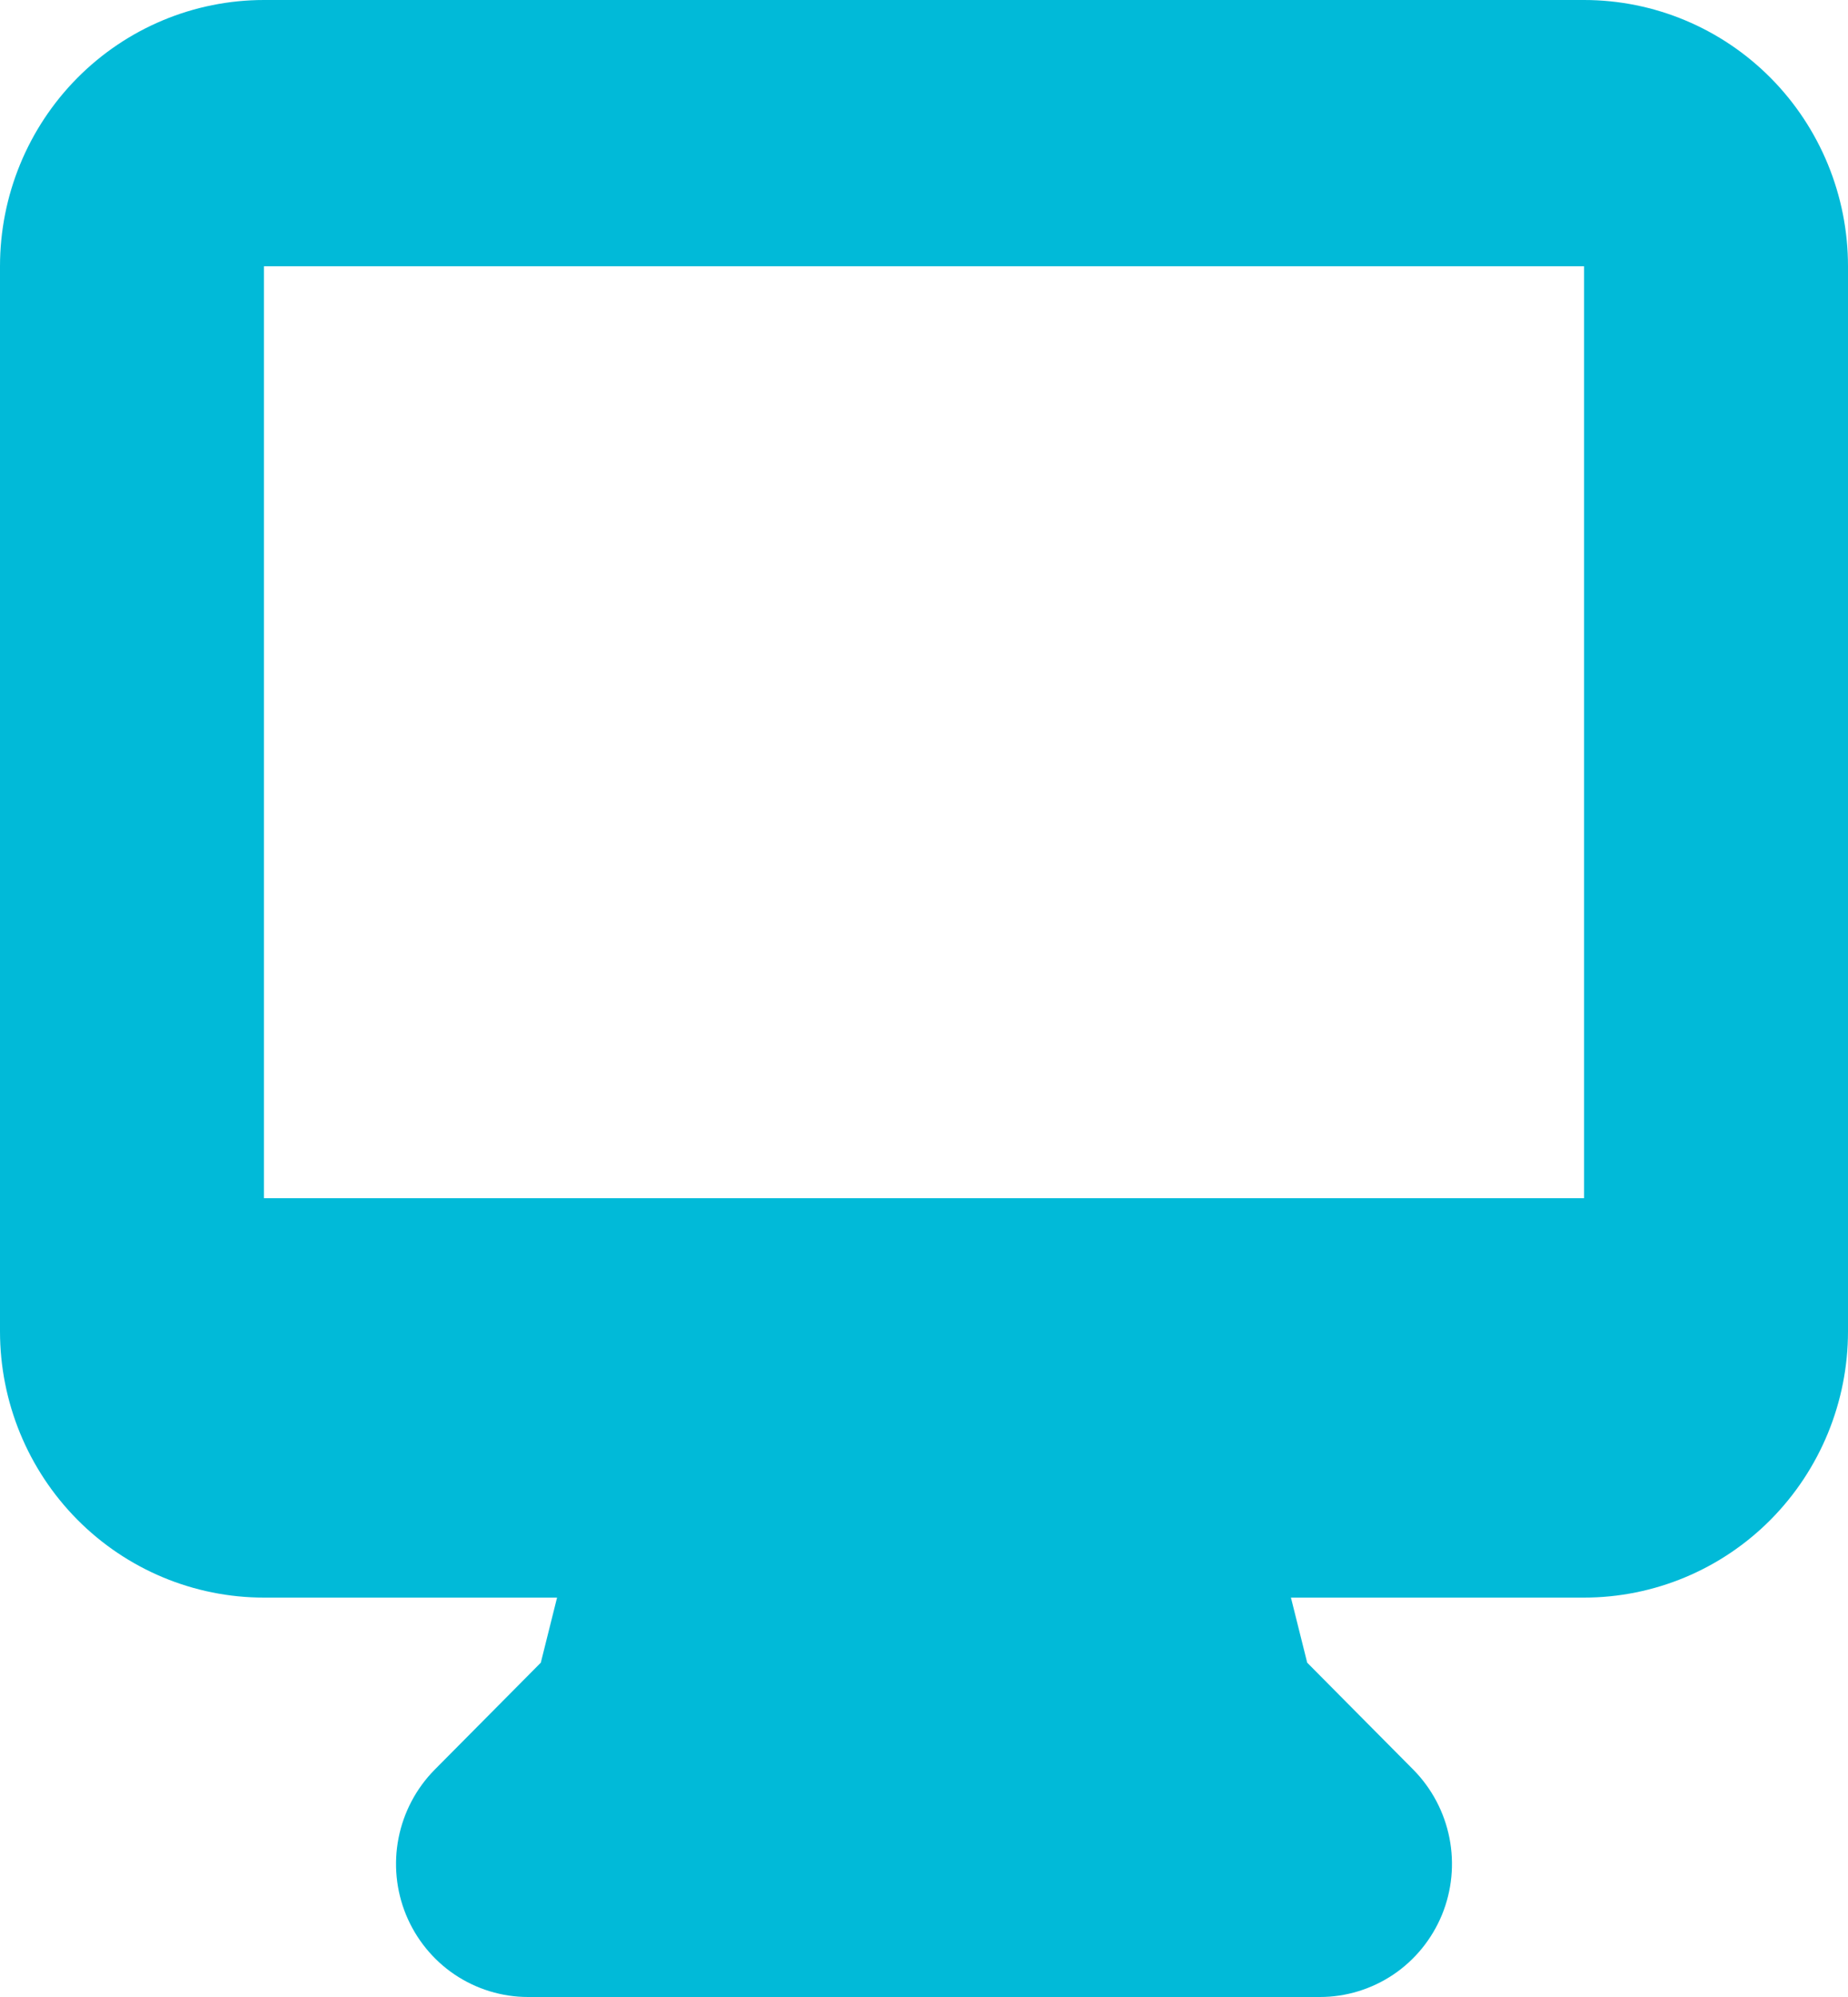 <svg width="25" height="27" viewBox="0 0 25 27" fill="none" xmlns="http://www.w3.org/2000/svg">
<path fill-rule="evenodd" clip-rule="evenodd" d="M0 3.6C0 2.645 0.376 1.73 1.046 1.054C1.716 0.379 2.624 0 3.571 0H21.429C22.376 0 23.284 0.379 23.954 1.054C24.624 1.73 25 2.645 25 3.6V18C25 18.955 24.624 19.87 23.954 20.546C23.284 21.221 22.376 21.6 21.429 21.6H17.464L17.684 22.48L19.12 23.927C19.369 24.179 19.539 24.5 19.608 24.849C19.677 25.198 19.642 25.56 19.507 25.889C19.371 26.218 19.143 26.499 18.849 26.697C18.555 26.894 18.21 27 17.857 27H7.143C6.79 27 6.445 26.894 6.151 26.697C5.857 26.499 5.629 26.218 5.493 25.889C5.358 25.56 5.323 25.198 5.392 24.849C5.461 24.5 5.631 24.179 5.88 23.927L7.316 22.48L7.536 21.6H3.571C2.624 21.6 1.716 21.221 1.046 20.546C0.376 19.87 0 18.955 0 18V3.6ZM10.305 16.2H3.571V3.6H21.429V16.2H10.305Z" fill="#01BAD8"/>
</svg>
